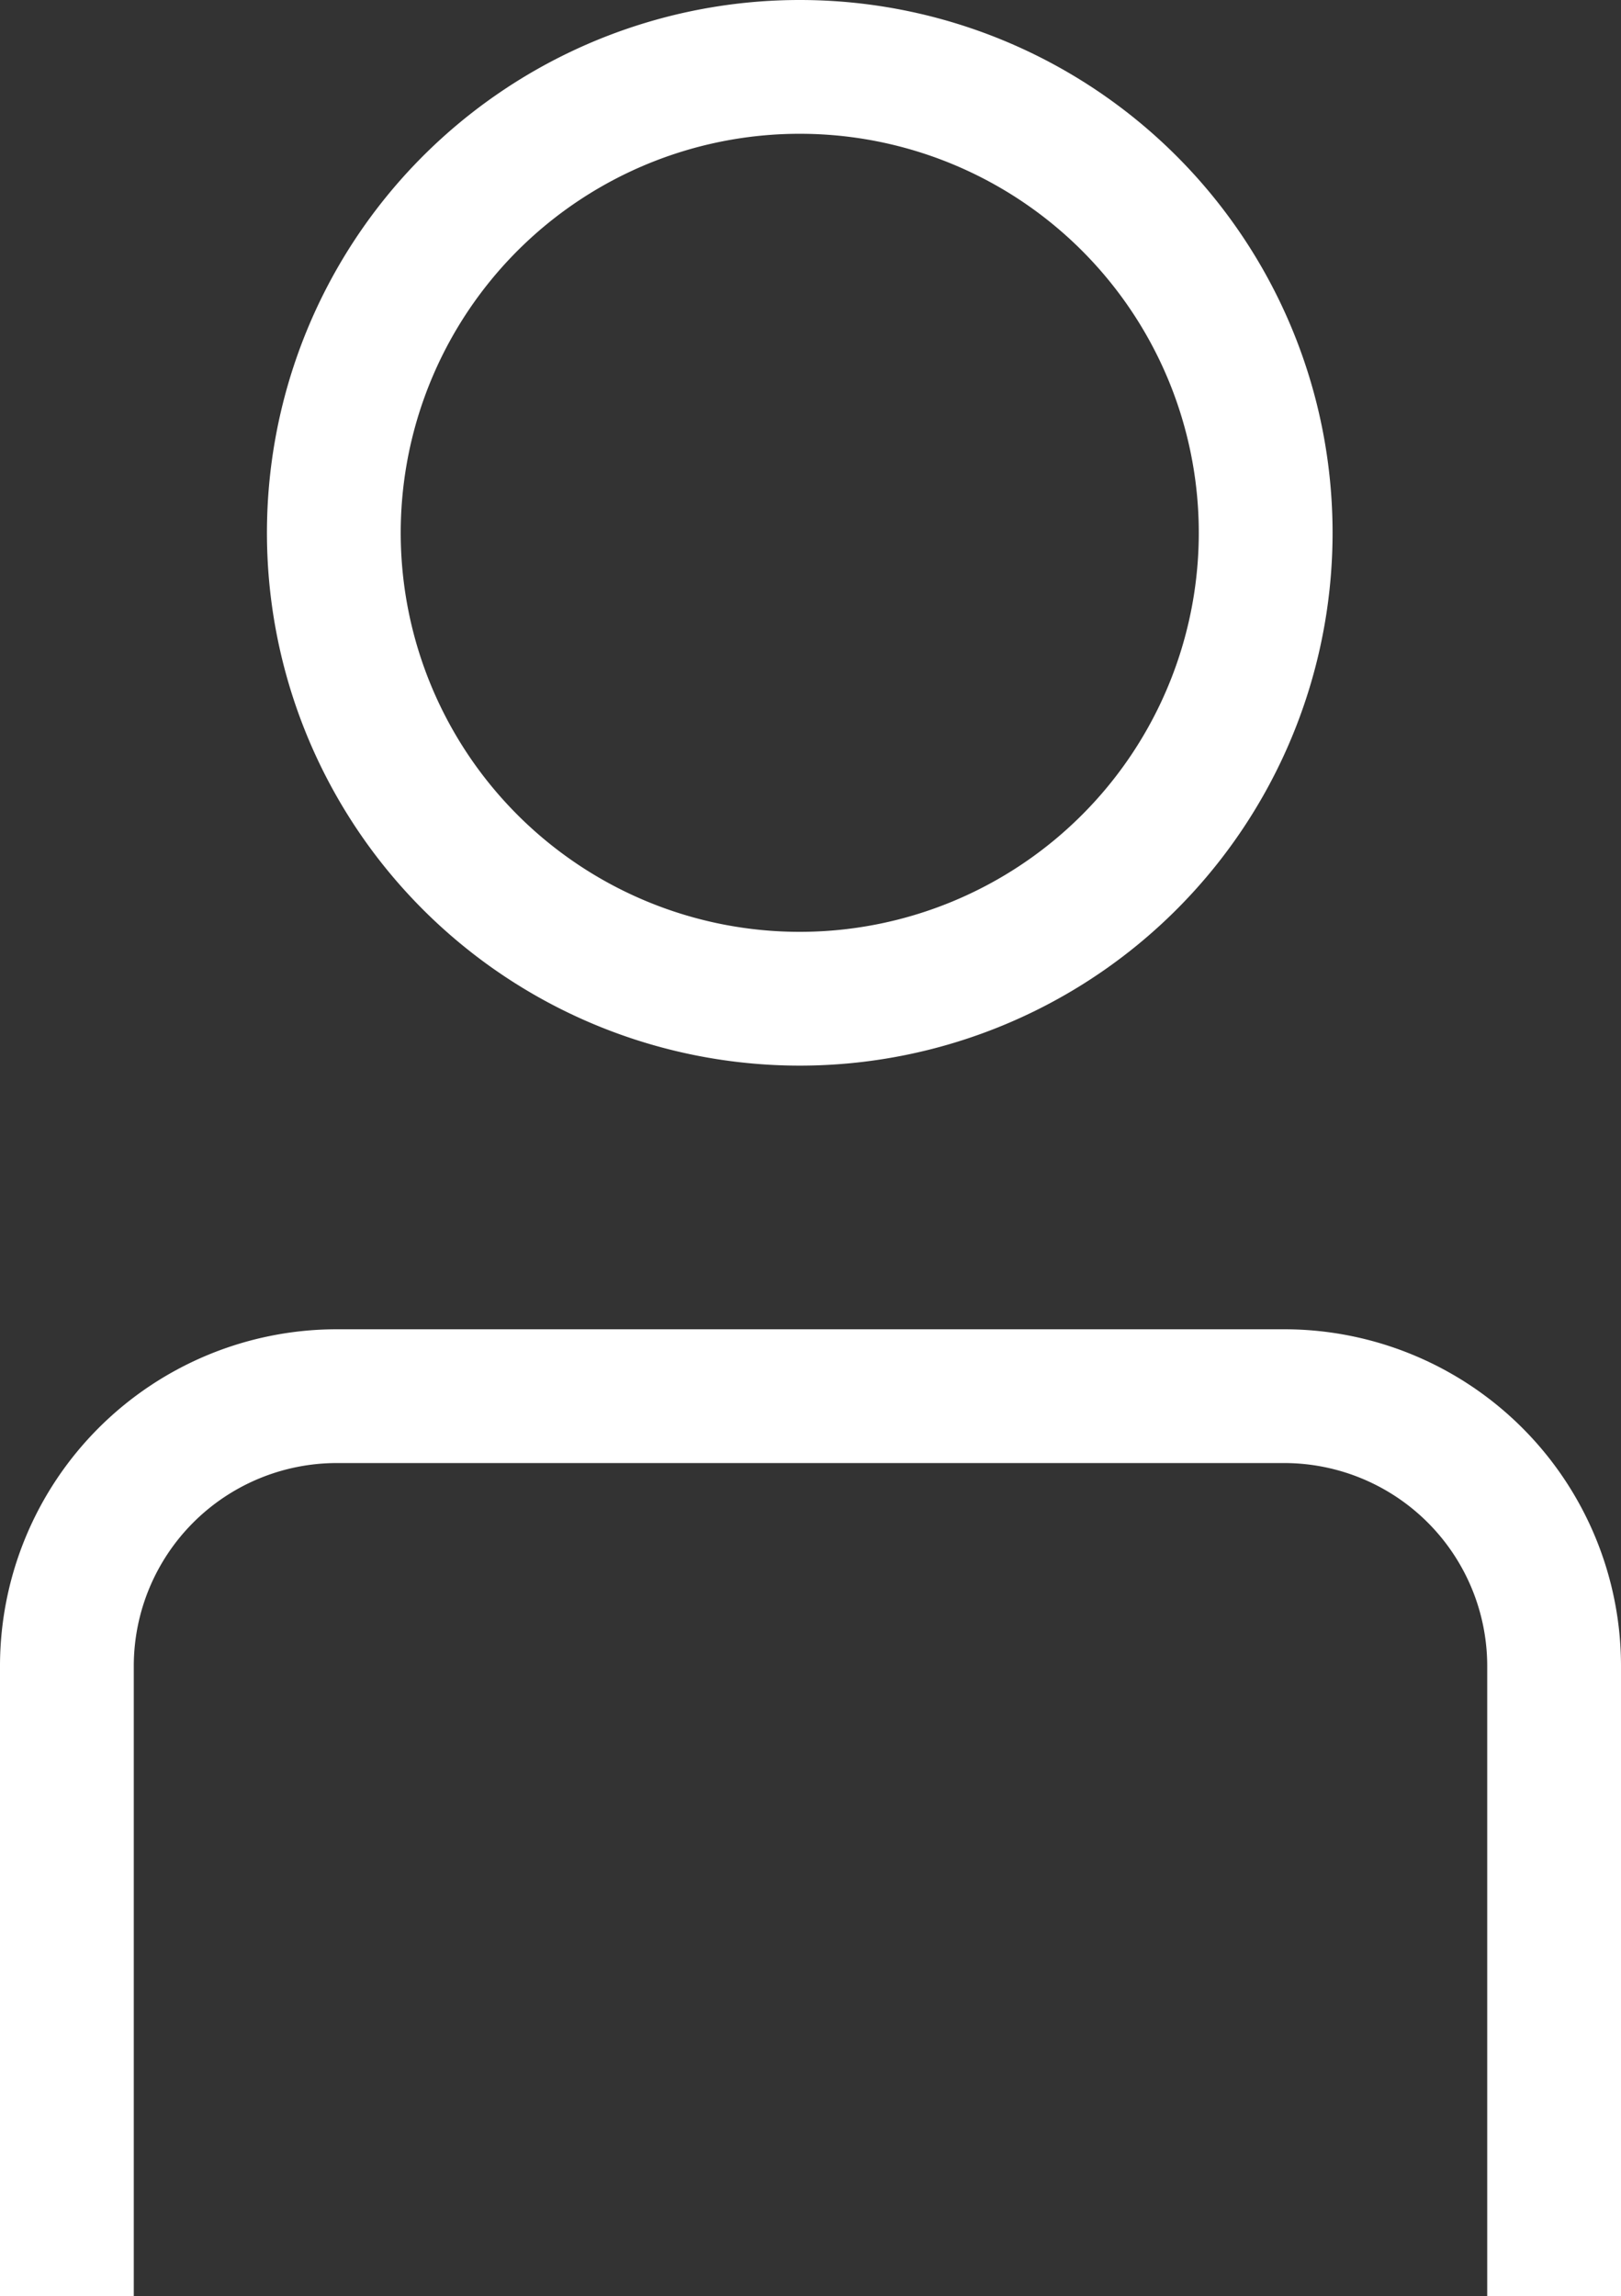 <svg xmlns="http://www.w3.org/2000/svg" width="18.175" height="25.745" viewBox="0 0 18.175 25.745"><rect x="0" y="0" width="18.175" height="25.745" fill="#333333" stroke="none"/><g transform="translate(-251.005 -416.908)"><path d="M1.25,36.028V28.955a3.027,3.027,0,0,1,3.018-3.018H14.907a3.027,3.027,0,0,1,3.018,3.018v7.073" transform="translate(250.505 406.625)" fill="none" stroke="#fff" stroke-linejoin="round" stroke-width="1.5"/><path d="M16.656,6.474A5.224,5.224,0,1,1,11.433,1.25,5.223,5.223,0,0,1,16.656,6.474Z" transform="translate(248.54 416.408)" fill="none" stroke="#fff" stroke-miterlimit="10" stroke-width="1.5"/></g></svg>